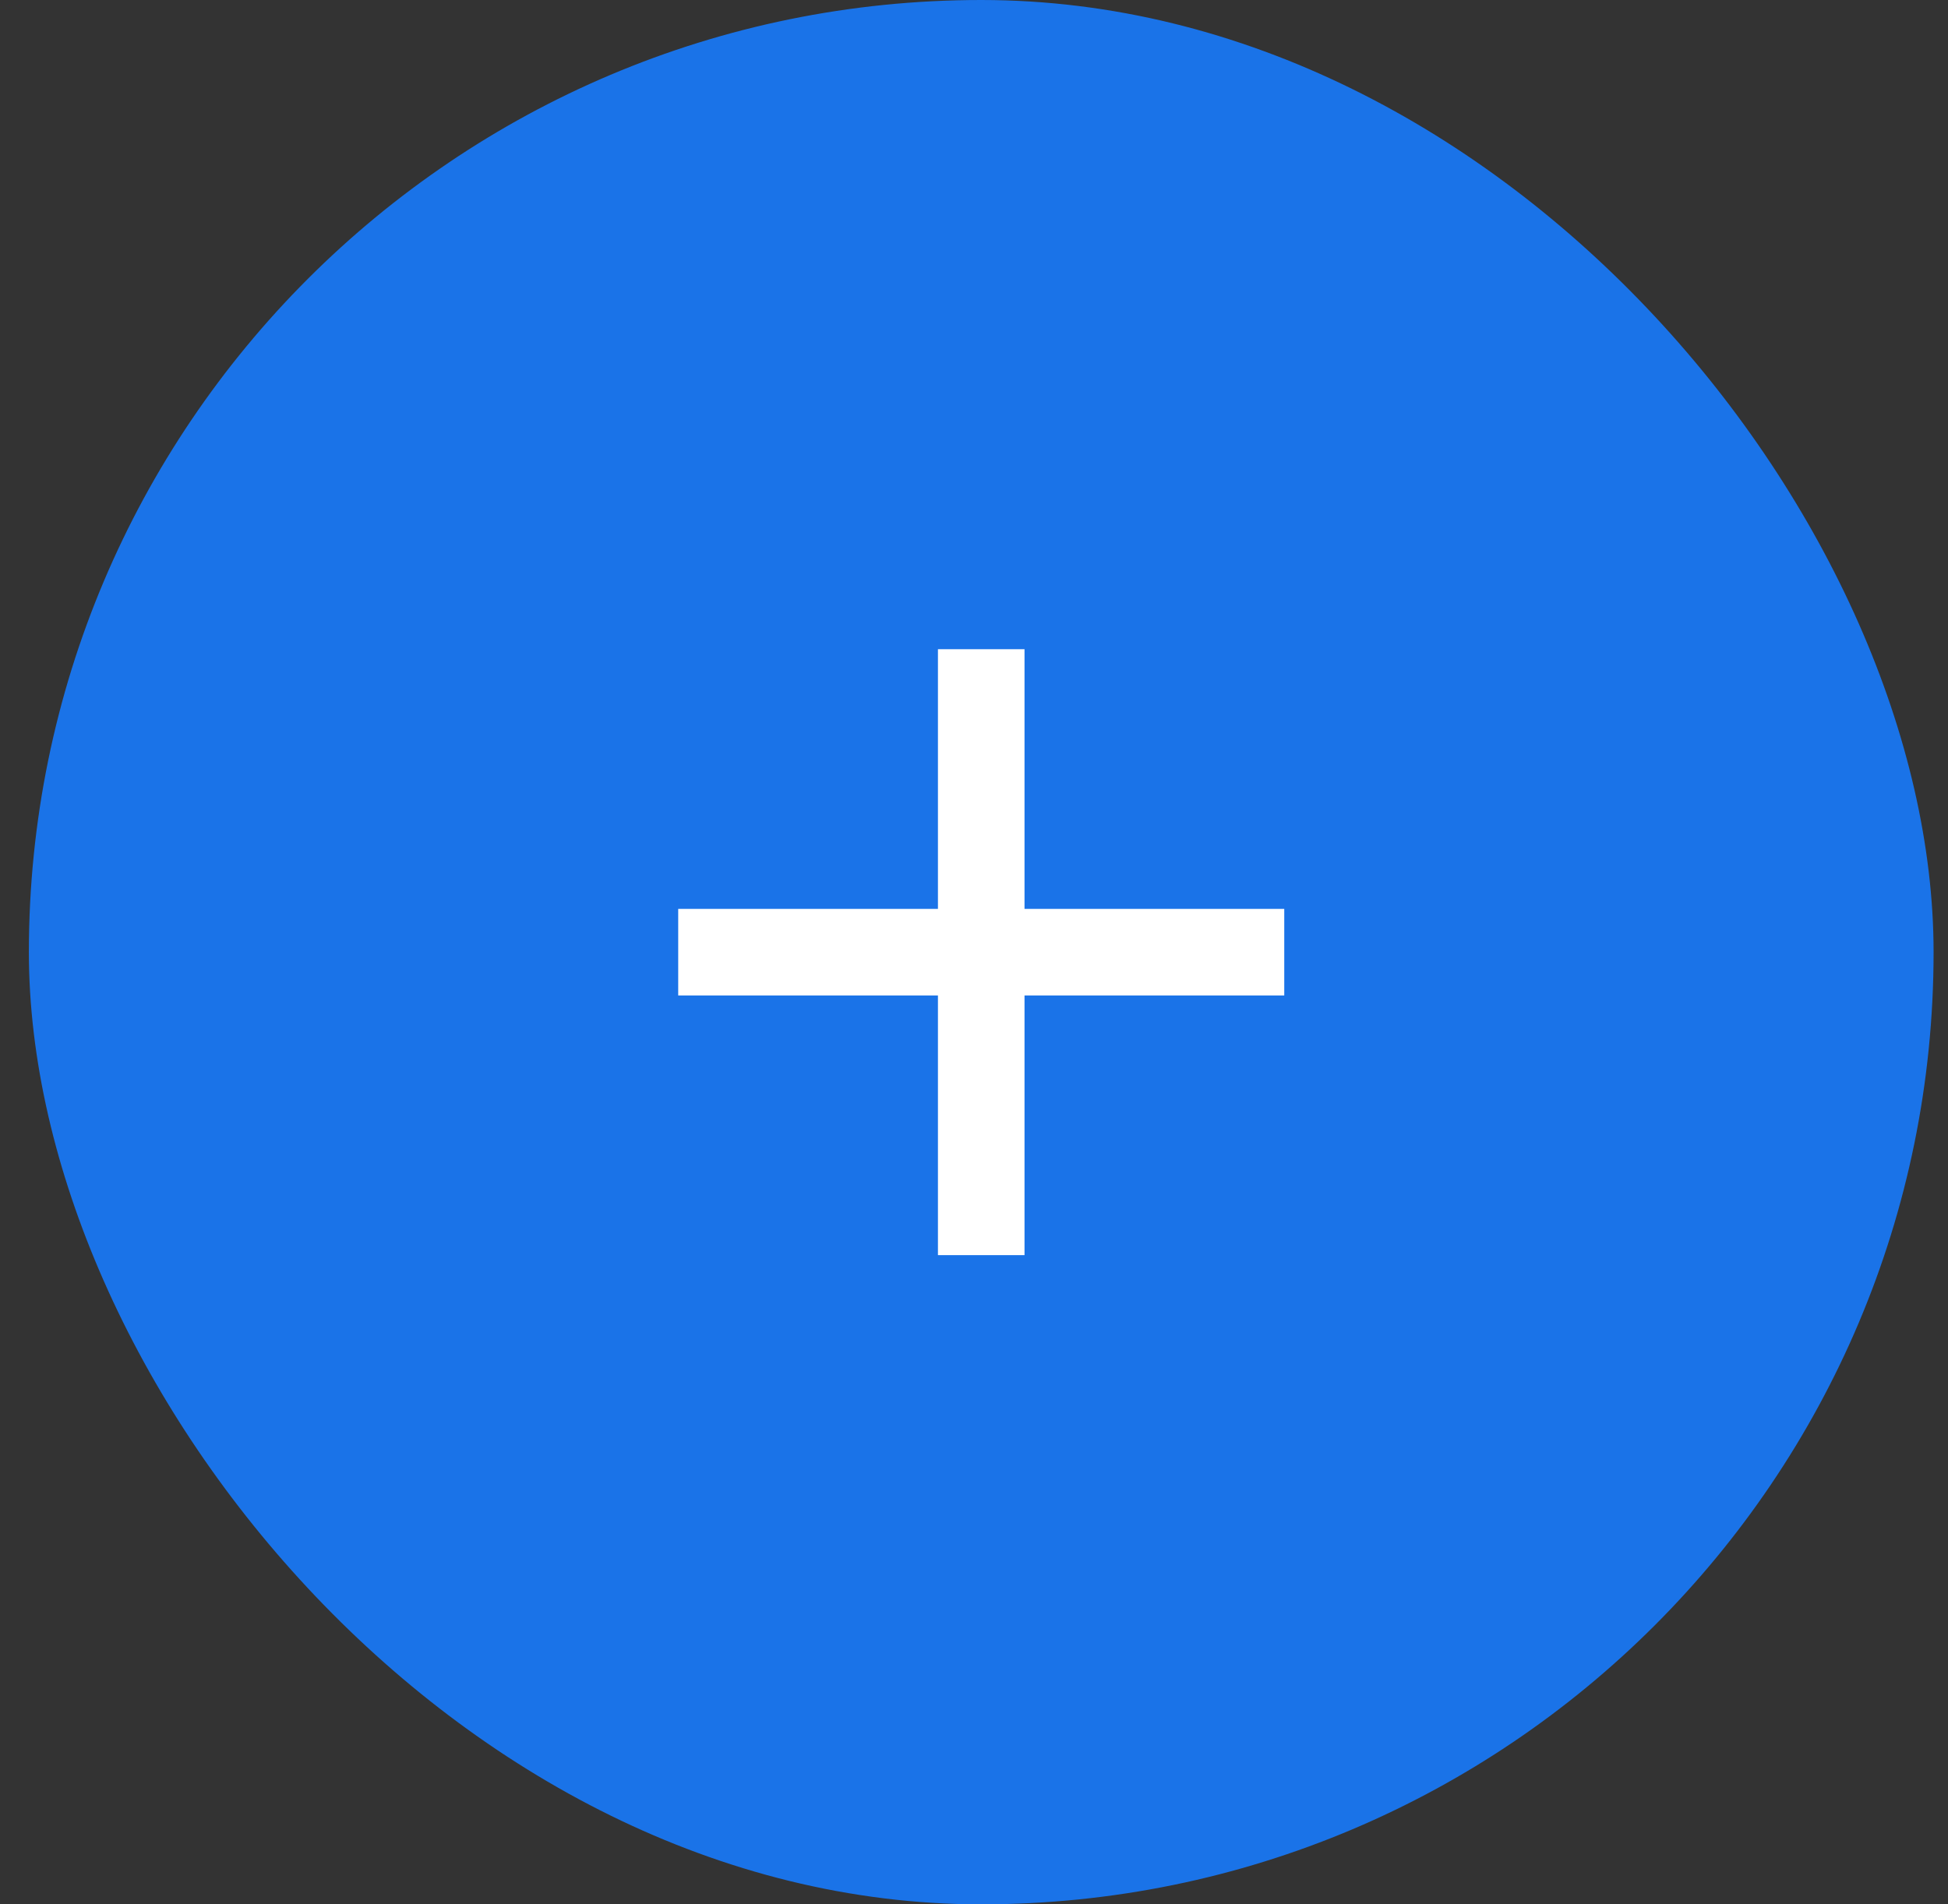 <svg width="45" height="44" viewBox="0 0 45 44" fill="none" xmlns="http://www.w3.org/2000/svg">
<rect x="0" y="0" width="45" height="44" fill="#333333" stroke="none"/>
<rect x="0.667" width="44" height="44" rx="22" fill="#1A73E8"/>
<path d="M29.667 23H23.667V29H21.667V23H15.667V21H21.667V15H23.667V21H29.667V23Z" fill="white"/>
</svg>
